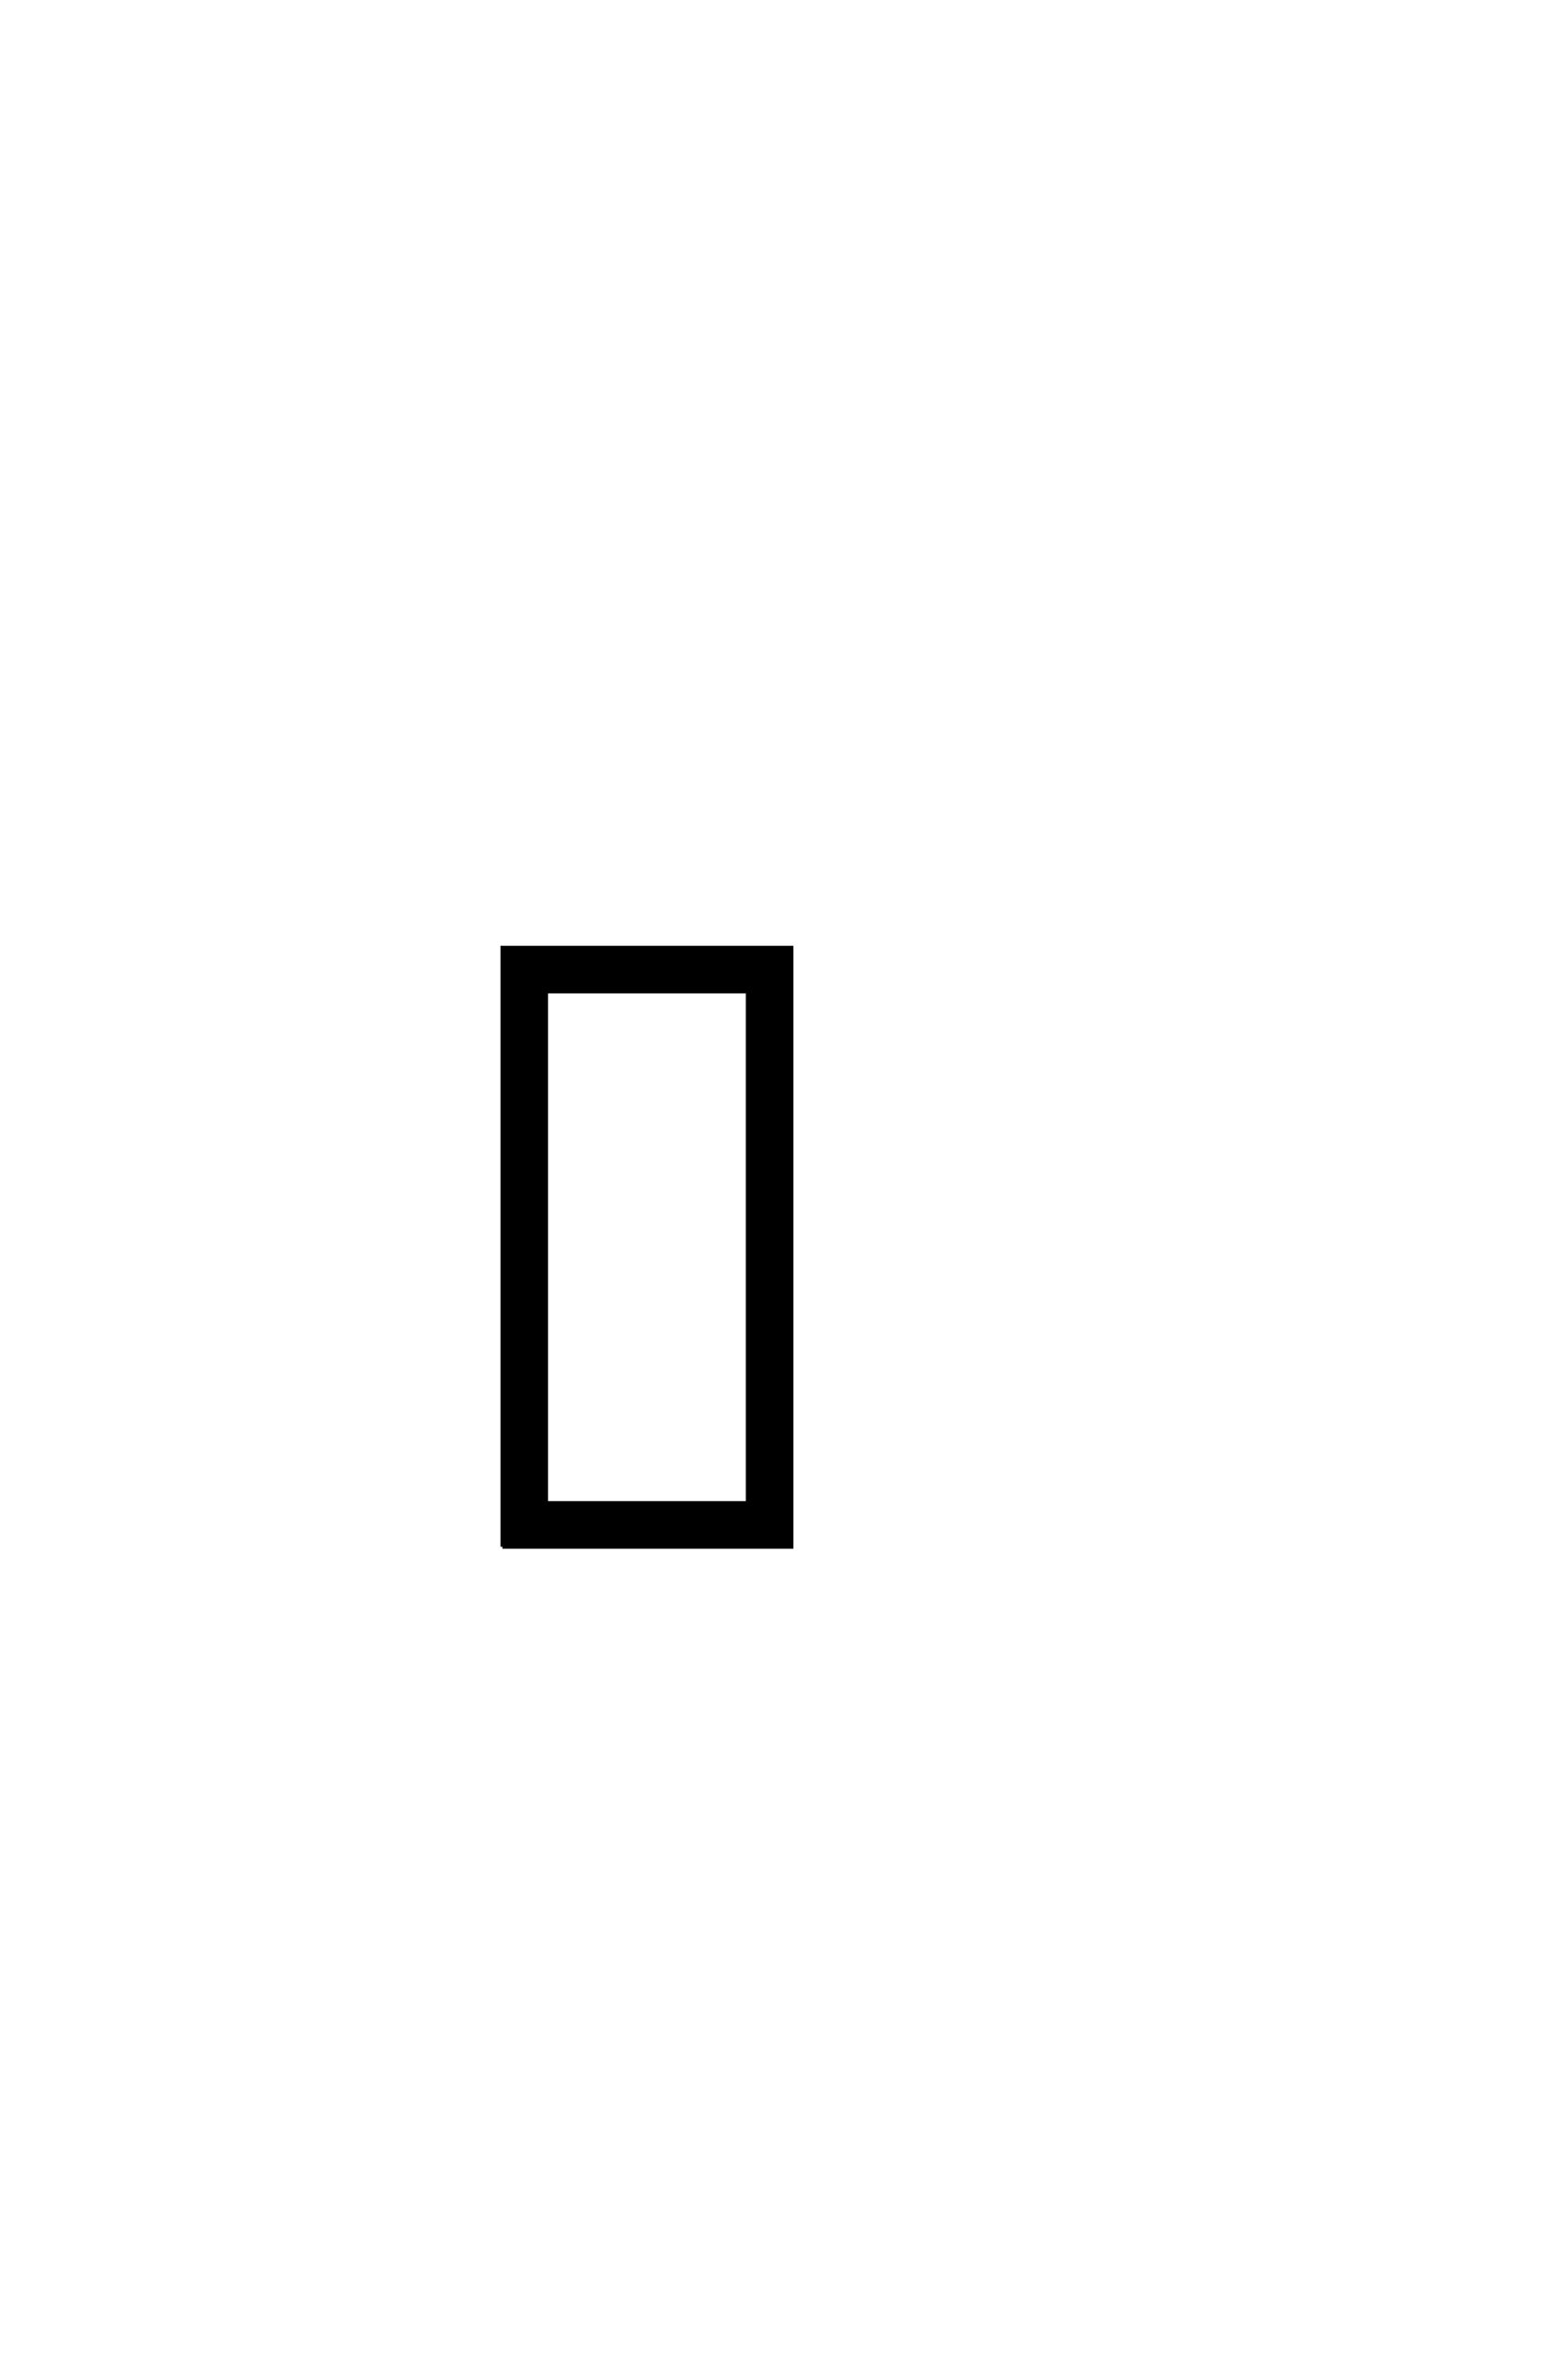 <?xml version='1.0' encoding='UTF-8'?>
<!DOCTYPE svg PUBLIC "-//W3C//DTD SVG 1.0//EN"
"http://www.w3.org/TR/2001/REC-SVG-20010904/DTD/svg10.dtd">

<svg xmlns='http://www.w3.org/2000/svg' version='1.0' width='40.0' height='60.0'>

 <g transform='scale(0.1 -0.1) translate(110.0 -370.0)'>
  <path d='M29.297 -13.281
L80.766 -13.281
L80.766 117.188
L29.297 117.188
L29.297 -13.281
L29.297 -13.281
M18.172 -24.422
L18.172 128.328
L91.891 128.328
L91.891 -24.422
L18.172 -24.422
' style='fill: #000000; stroke: #000000'/>
 </g>
</svg>
